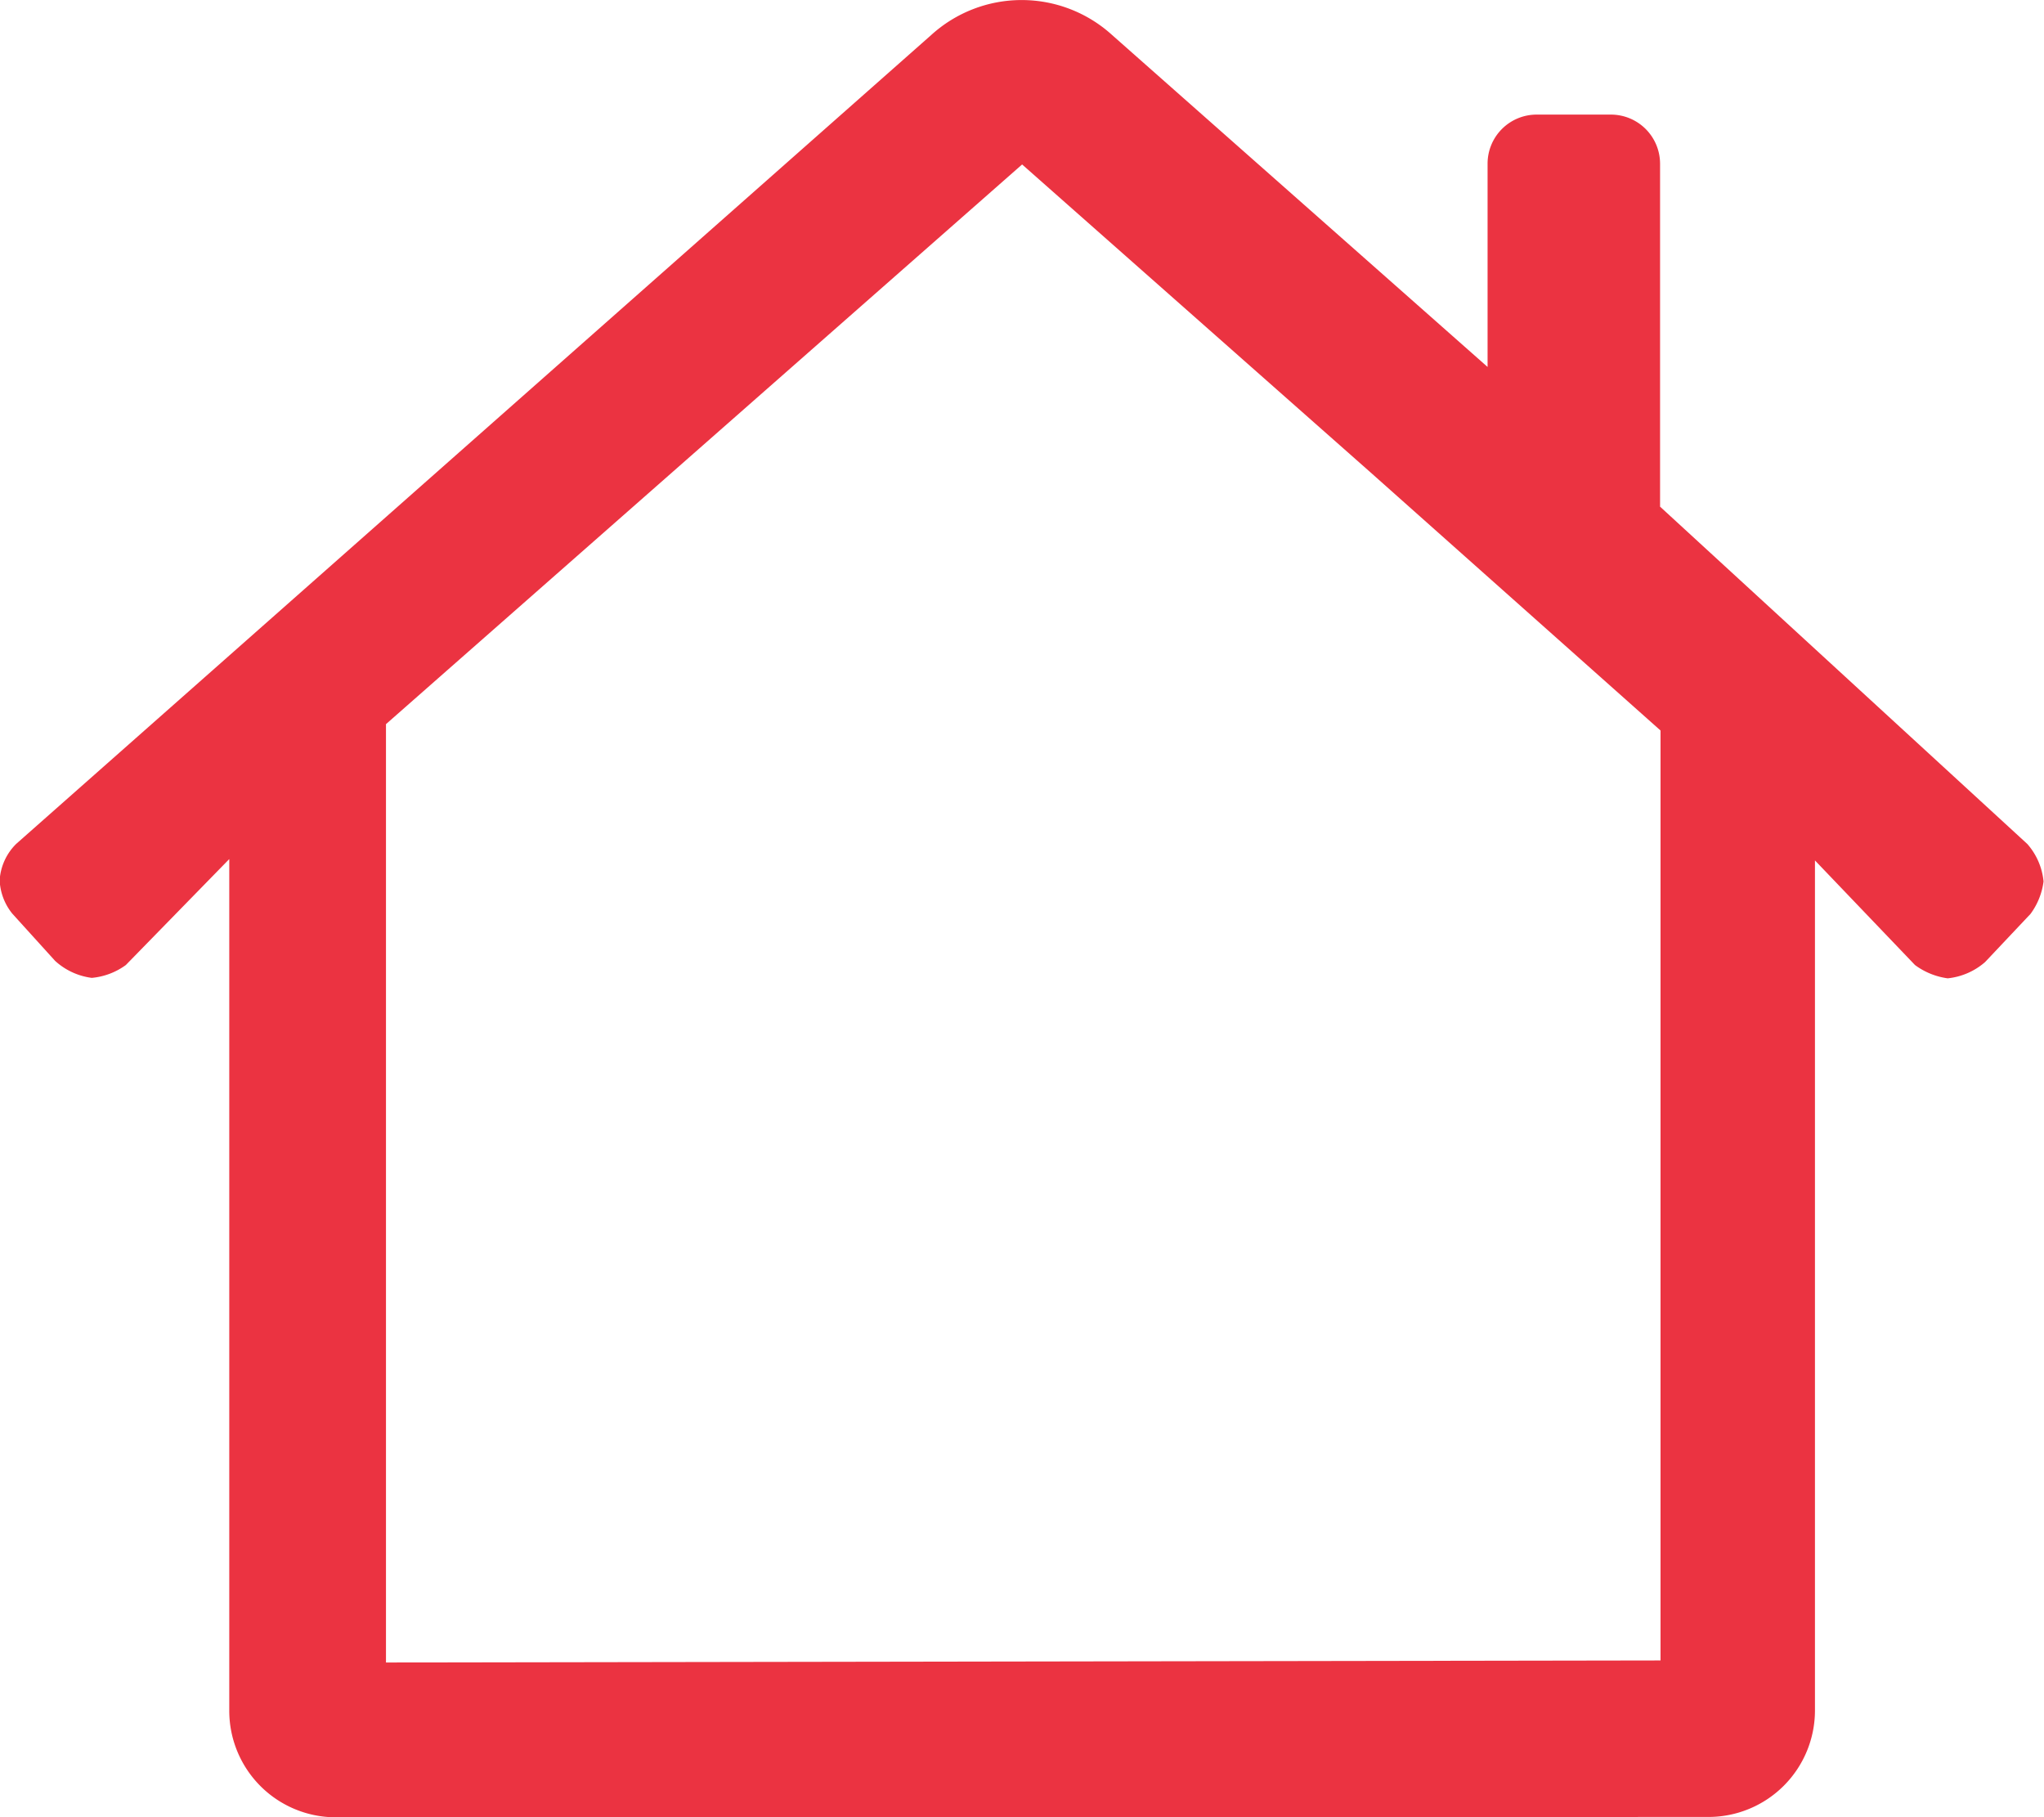 <svg xmlns="http://www.w3.org/2000/svg" width="18" height="16" viewBox="0 0 18 16">
  <defs>
    <style>
      .cls-1 {
        fill: rgba(230,0,18,0.8);
      }
    </style>
  </defs>
  <path id="home" class="cls-1" d="M370.643,201.8a.938.938,0,0,1-.936-.937v-7.5l-.911.933a.6.6,0,0,1-.3.113.589.589,0,0,1-.323-.15l-.377-.416a.5.5,0,0,1-.111-.294.492.492,0,0,1,.146-.32l8.059-7.123a1.184,1.184,0,0,1,1.59,0l3.308,2.924V187.24a.432.432,0,0,1,.433-.432h.653a.433.433,0,0,1,.433.432v3.02l3.234,2.97a.583.583,0,0,1,.143.33.611.611,0,0,1-.115.286l-.4.424a.593.593,0,0,1-.329.143.624.624,0,0,1-.288-.117l-.881-.921v7.485a.938.938,0,0,1-.936.937Zm.444-9.625v8.262l11.224-.018v-8.188l-2.552-2.271-3.07-2.713Z" transform="translate(-367.688 -185.799)"/>
</svg>

